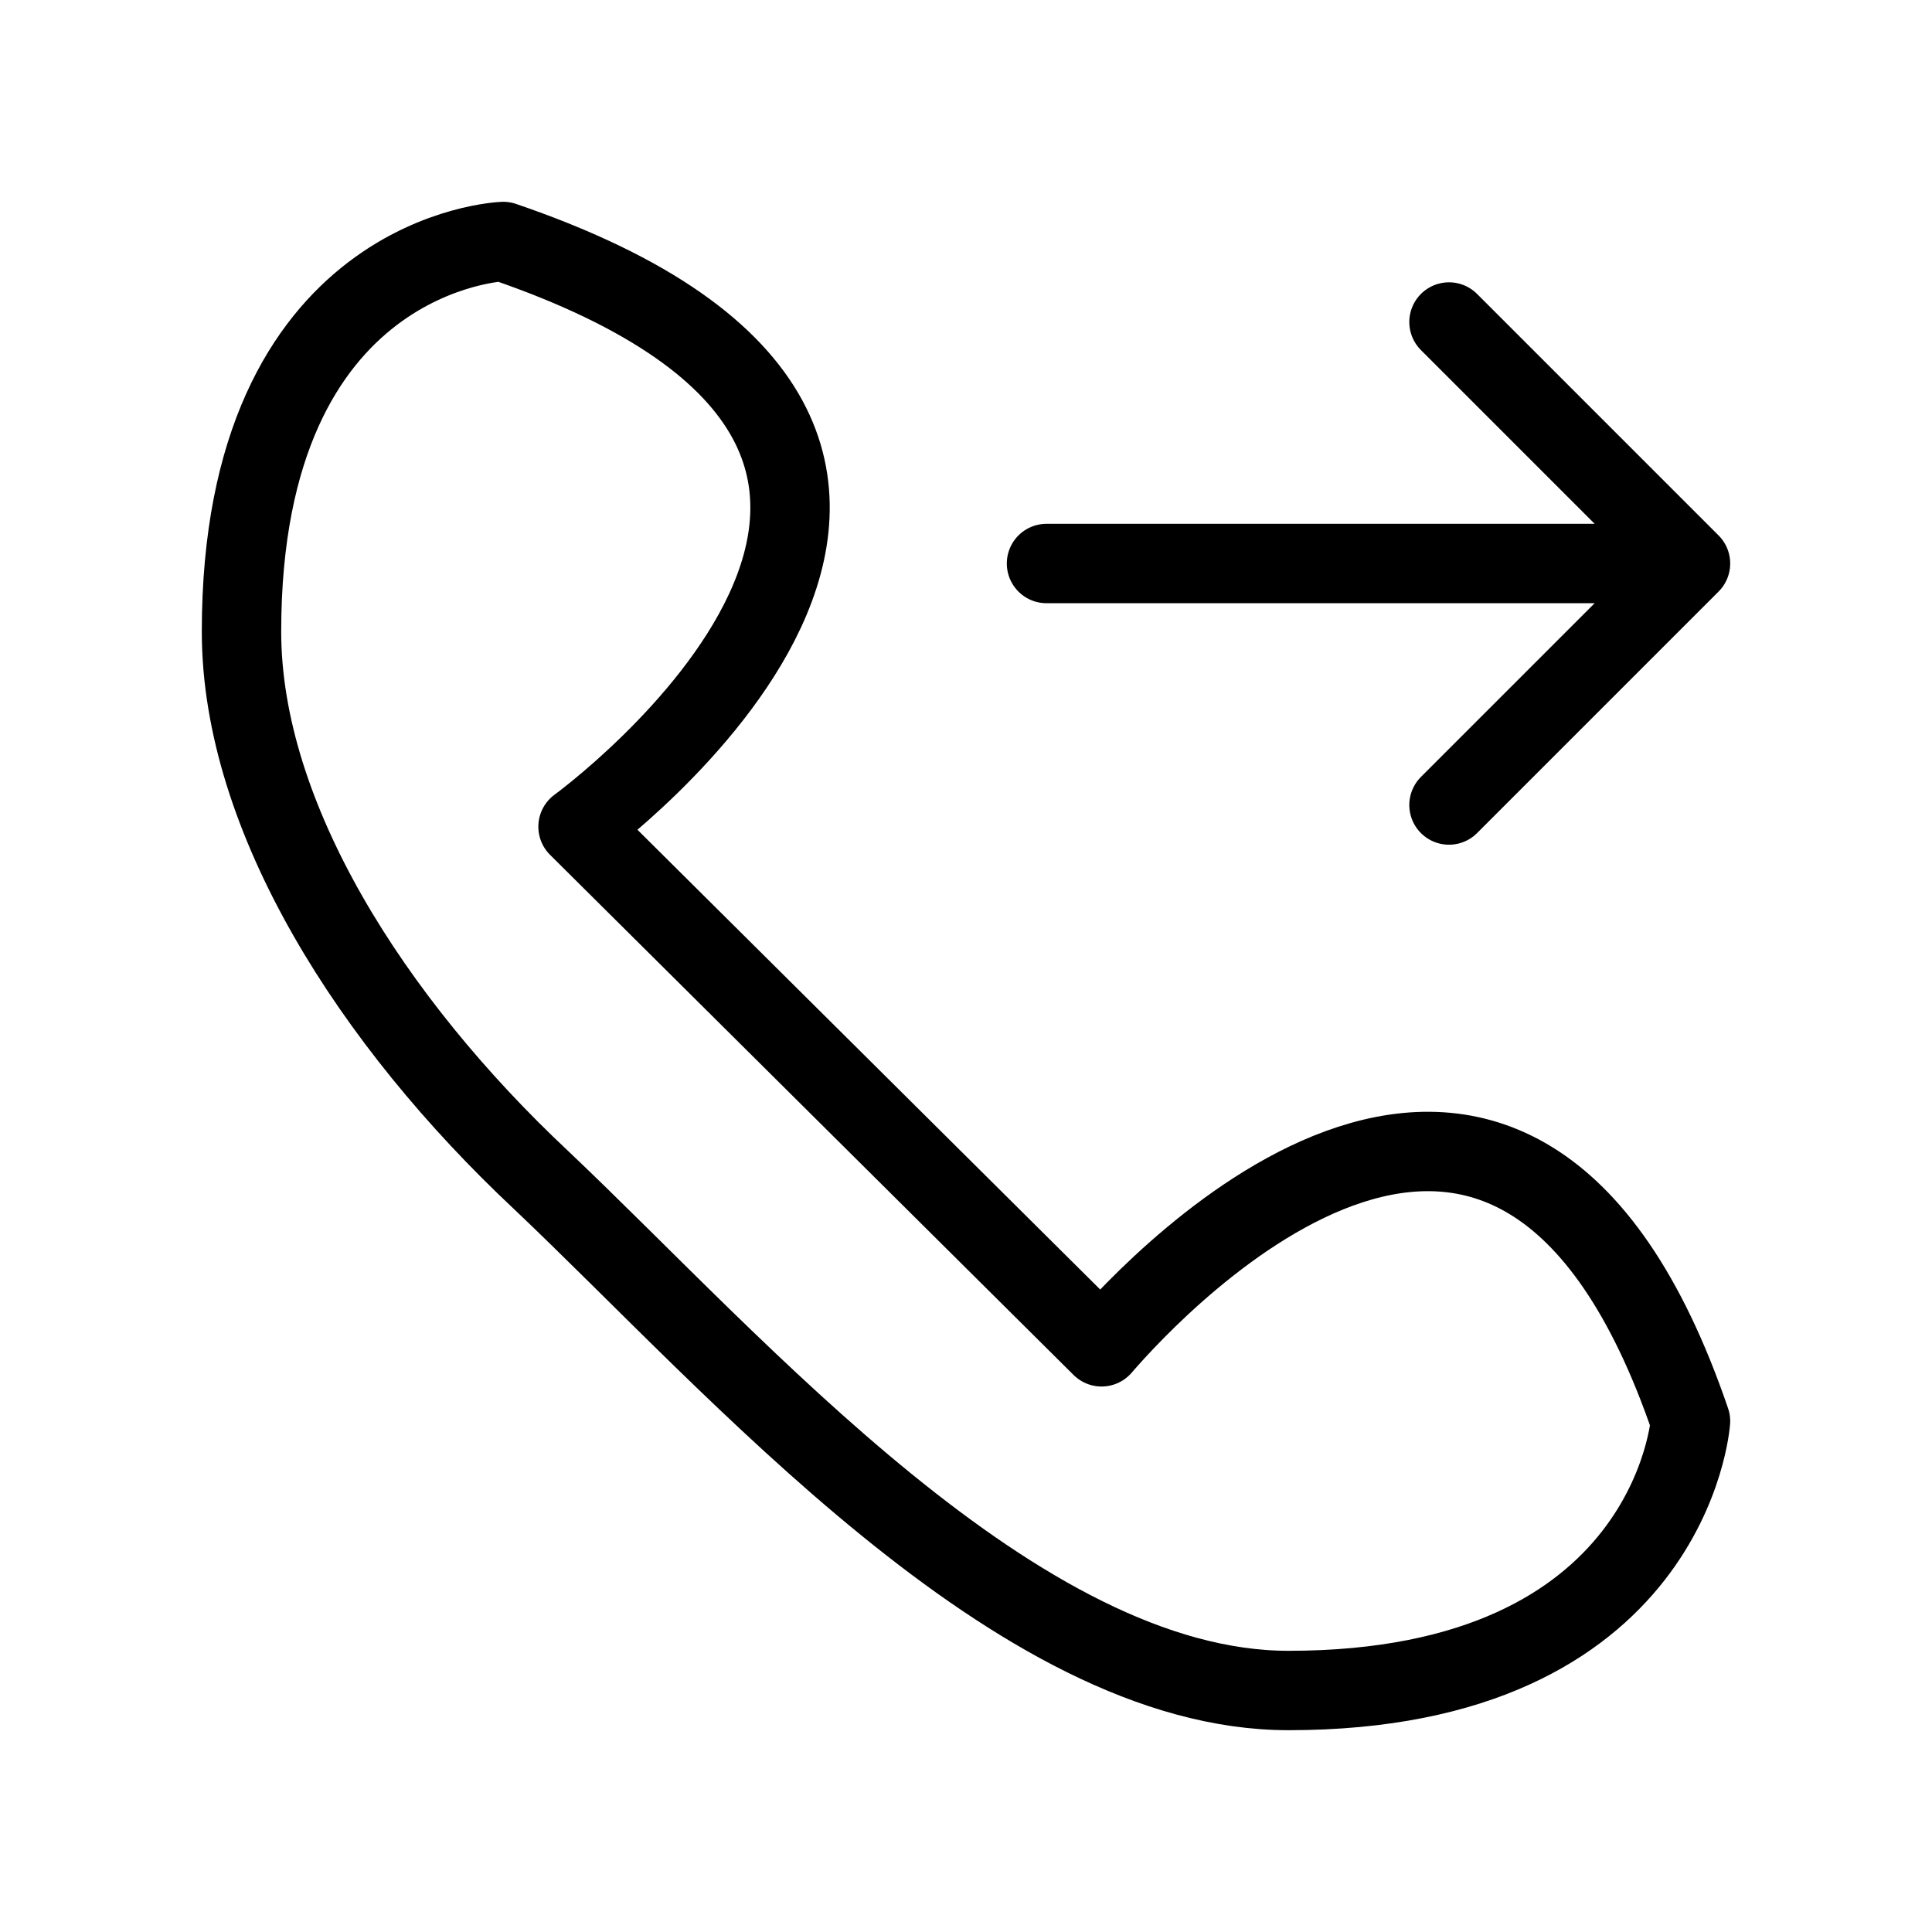 <?xml version="1.0" encoding="UTF-8"?> <svg xmlns="http://www.w3.org/2000/svg" width="73" height="73" viewBox="0 0 73 73" fill="none"> <path d="M54.75 30.417L63.875 21.292M63.875 21.292L54.75 12.167M63.875 21.292H39.542M21.841 31.236L41.622 50.889C43.741 48.433 57.164 34.043 63.875 53.697C63.875 53.697 63.169 63.875 48.686 63.875C38.443 63.875 27.846 51.591 20.428 44.572C14.07 38.606 9.125 30.885 9.125 23.865C9.125 9.476 19.015 9.125 19.015 9.125C41.622 16.846 21.841 31.236 21.841 31.236Z" stroke="black" stroke-width="3" stroke-miterlimit="10" stroke-linecap="round" stroke-linejoin="round"></path> </svg> 